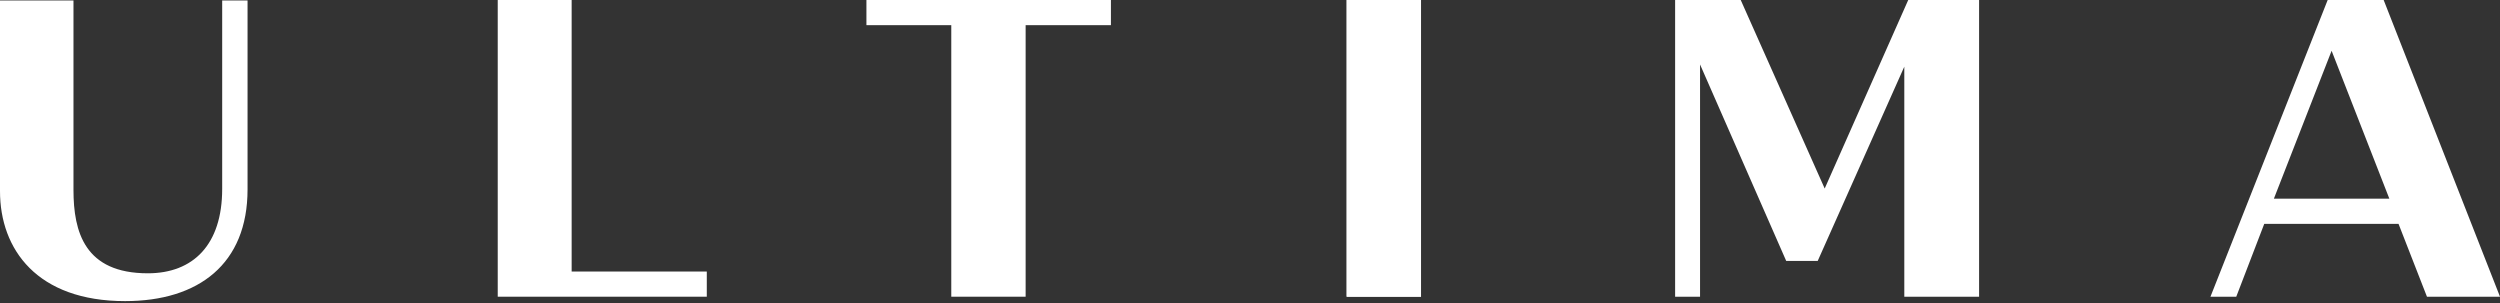 <?xml version="1.0" encoding="UTF-8"?> <svg xmlns="http://www.w3.org/2000/svg" width="742" height="90" viewBox="0 0 742 90" fill="none"><rect x="0" y="0" width="742" height="90" fill="#333333" stroke="none"/><g clip-path="url(#clip0_742_2769)"><path d="M37.126 89.371C58.934 89.371 73.473 78.364 73.473 56.217V0.131H65.944V56.086C65.944 72.598 57.376 81.115 43.876 81.115C25.183 81.115 21.808 68.928 21.808 56.348V0.131H0V56.742C0 74.039 11.034 89.371 37.126 89.371Z" fill="white"></path><path d="M147.726 88.061H209.775V80.591H169.664V0H147.726V88.061Z" fill="white"></path><path d="M282.34 88.061H304.407V7.469H329.721V0H257.156V7.469H282.34V88.061Z" fill="white"></path><path d="M399.689 88.061H421.757V0H399.689V88.061Z" fill="white"></path><path d="M497.045 88.061H504.574V19.132L530.147 77.446H539.494L565.196 19.788V88.061H587.394V0H566.364L541.57 55.955L516.647 0H497.175V88.061H497.045Z" fill="white"></path><path d="M656.064 88.061H663.723L672.031 66.439H711.883L720.321 88.061H741.999L707.47 0H690.854L656.064 88.061ZM674.887 58.969L692.022 15.07L709.157 58.969H674.887Z" fill="white"></path><path d="M399.689 88.061H421.757V0H399.689V88.061Z" fill="white"></path></g><defs><clipPath id="clip0_742_2769"><rect width="742" height="90" fill="white"></rect></clipPath></defs></svg> 